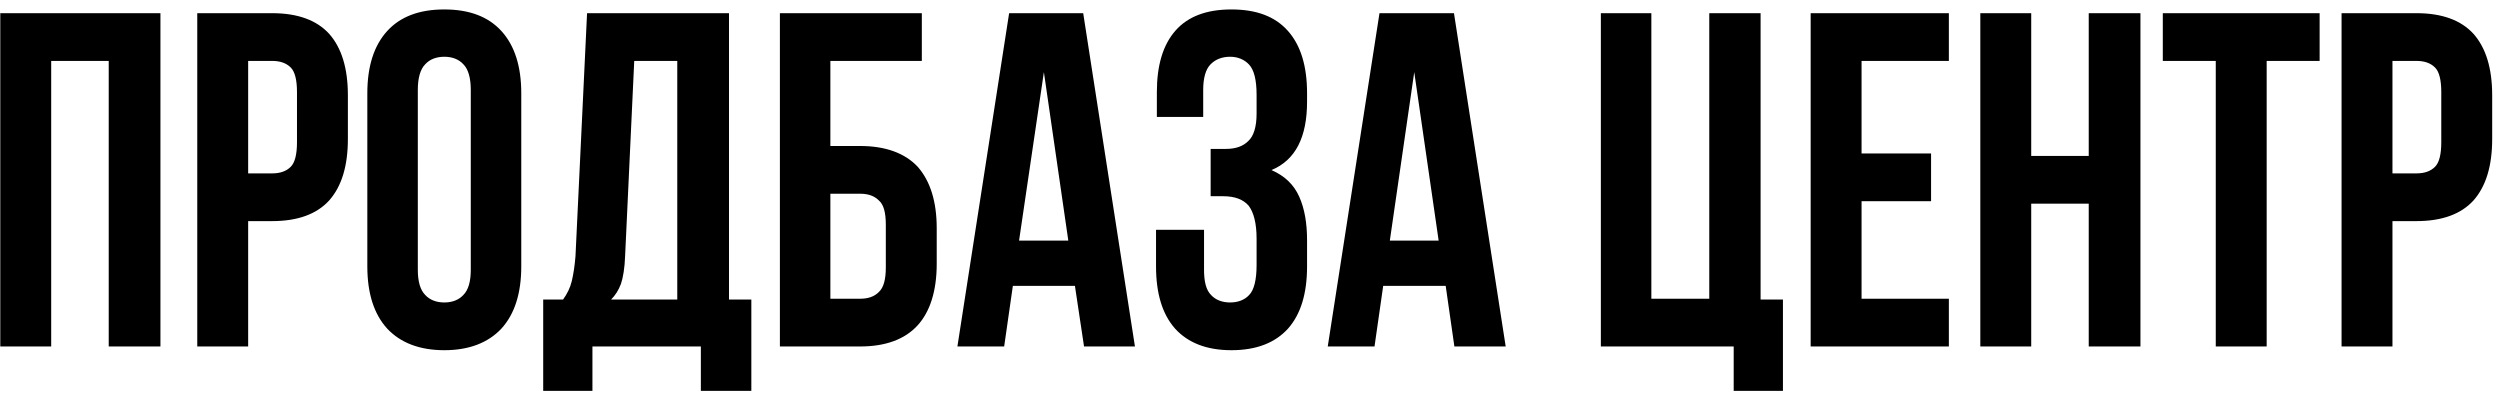 <svg width="189" height="30" viewBox="0 0 189 30" fill="none" xmlns="http://www.w3.org/2000/svg">
<path d="M3.87 26.193H0.022V0.996H12.129V26.193H8.219V4.605H3.87V26.193ZM20.575 0.996C22.515 0.996 23.954 1.53 24.892 2.565C25.831 3.632 26.3 5.17 26.3 7.209V10.504C26.3 12.543 25.831 14.081 24.892 15.148C23.954 16.183 22.515 16.716 20.575 16.716H18.761V26.193H14.913V0.996H20.575ZM18.761 4.605V13.108H20.575C21.17 13.108 21.639 12.951 21.983 12.606C22.296 12.292 22.452 11.665 22.452 10.755V6.958C22.452 6.048 22.296 5.421 21.983 5.107C21.639 4.762 21.17 4.605 20.575 4.605H18.761ZM31.587 20.388C31.587 21.298 31.775 21.925 32.15 22.302C32.494 22.678 32.995 22.866 33.589 22.866C34.184 22.866 34.684 22.678 35.028 22.302C35.404 21.925 35.591 21.298 35.591 20.388V6.801C35.591 5.891 35.404 5.232 35.028 4.856C34.684 4.479 34.184 4.291 33.589 4.291C32.995 4.291 32.494 4.479 32.15 4.856C31.775 5.232 31.587 5.891 31.587 6.801V20.388ZM27.77 7.052C27.77 5.013 28.271 3.444 29.272 2.346C30.273 1.247 31.712 0.714 33.589 0.714C35.466 0.714 36.905 1.247 37.906 2.346C38.907 3.444 39.408 5.013 39.408 7.052V20.137C39.408 22.176 38.907 23.745 37.906 24.843C36.905 25.91 35.466 26.475 33.589 26.475C31.712 26.475 30.273 25.91 29.272 24.843C28.271 23.745 27.77 22.176 27.77 20.137V7.052ZM52.985 29.55V26.193H44.788V29.55H41.066V22.647H42.567C42.88 22.208 43.099 21.768 43.224 21.266C43.349 20.733 43.443 20.137 43.506 19.384L44.382 0.996H55.112V22.647H56.801V29.55H52.985ZM47.26 19.321C47.229 20.262 47.103 20.984 46.947 21.454C46.759 21.957 46.509 22.333 46.196 22.647H51.202V4.605H47.948L47.26 19.321ZM58.96 26.193V0.996H69.69V4.605H62.776V11.037H65.029C66.937 11.037 68.407 11.571 69.377 12.606C70.316 13.673 70.816 15.21 70.816 17.25V19.948C70.816 21.988 70.316 23.557 69.377 24.592C68.407 25.659 66.937 26.193 65.029 26.193H58.96ZM65.029 22.584C65.623 22.584 66.092 22.427 66.436 22.082C66.812 21.737 66.968 21.109 66.968 20.199V16.999C66.968 16.089 66.812 15.461 66.436 15.148C66.092 14.803 65.623 14.646 65.029 14.646H62.776V22.584H65.029ZM85.801 26.193H81.953L81.264 21.611H76.572L75.915 26.193H72.38L76.29 0.996H81.89L85.801 26.193ZM77.041 18.191H80.764L78.918 5.452L77.041 18.191ZM94.998 7.178C94.998 6.048 94.81 5.295 94.435 4.887C94.091 4.511 93.59 4.291 92.996 4.291C92.401 4.291 91.901 4.479 91.525 4.856C91.15 5.232 90.962 5.891 90.962 6.801V8.841H87.459V6.958C87.459 4.919 87.928 3.381 88.866 2.314C89.805 1.247 91.213 0.714 93.09 0.714C94.998 0.714 96.406 1.247 97.375 2.346C98.345 3.444 98.814 5.013 98.814 7.052V7.68C98.814 10.378 97.938 12.104 96.124 12.857C97.125 13.296 97.813 13.955 98.22 14.865C98.627 15.775 98.814 16.873 98.814 18.16V20.137C98.814 22.176 98.345 23.745 97.375 24.843C96.406 25.91 94.998 26.475 93.09 26.475C91.213 26.475 89.805 25.91 88.835 24.843C87.865 23.745 87.396 22.176 87.396 20.137V17.375H91.025V20.388C91.025 21.298 91.181 21.925 91.557 22.302C91.901 22.678 92.401 22.866 92.996 22.866C93.59 22.866 94.091 22.678 94.435 22.302C94.81 21.925 94.998 21.141 94.998 20.043V18.034C94.998 16.873 94.779 16.058 94.403 15.556C93.997 15.085 93.371 14.834 92.464 14.834H91.525V11.257H92.683C93.402 11.257 93.965 11.069 94.372 10.661C94.779 10.284 94.998 9.594 94.998 8.59V7.178ZM113.83 26.193H109.951L109.294 21.611H104.57L103.913 26.193H100.378L104.289 0.996H109.92L113.83 26.193ZM105.071 18.191H108.762L106.917 5.452L105.071 18.191ZM121.025 0.996H124.842V22.584H129.221V0.996H133.101V22.647H134.79V29.55H131.067V26.193H121.025V0.996ZM140.734 11.602H145.989V15.21H140.734V22.584H147.334V26.193H136.886V0.996H147.334V4.605H140.734V11.602ZM153.56 26.193H149.712V0.996H153.56V11.79H157.908V0.996H161.818V26.193H157.908V15.399H153.56V26.193ZM163.508 0.996H175.364V4.605H171.36V26.193H167.512V4.605H163.508V0.996ZM182.684 0.996C184.624 0.996 186.063 1.53 187.001 2.565C187.94 3.632 188.409 5.17 188.409 7.209V10.504C188.409 12.543 187.94 14.081 187.001 15.148C186.063 16.183 184.624 16.716 182.684 16.716H180.87V26.193H177.022V0.996H182.684ZM180.87 4.605V13.108H182.684C183.279 13.108 183.748 12.951 184.092 12.606C184.405 12.292 184.561 11.665 184.561 10.755V6.958C184.561 6.048 184.405 5.421 184.092 5.107C183.748 4.762 183.279 4.605 182.684 4.605H180.87Z" fill="black"/>
</svg>
